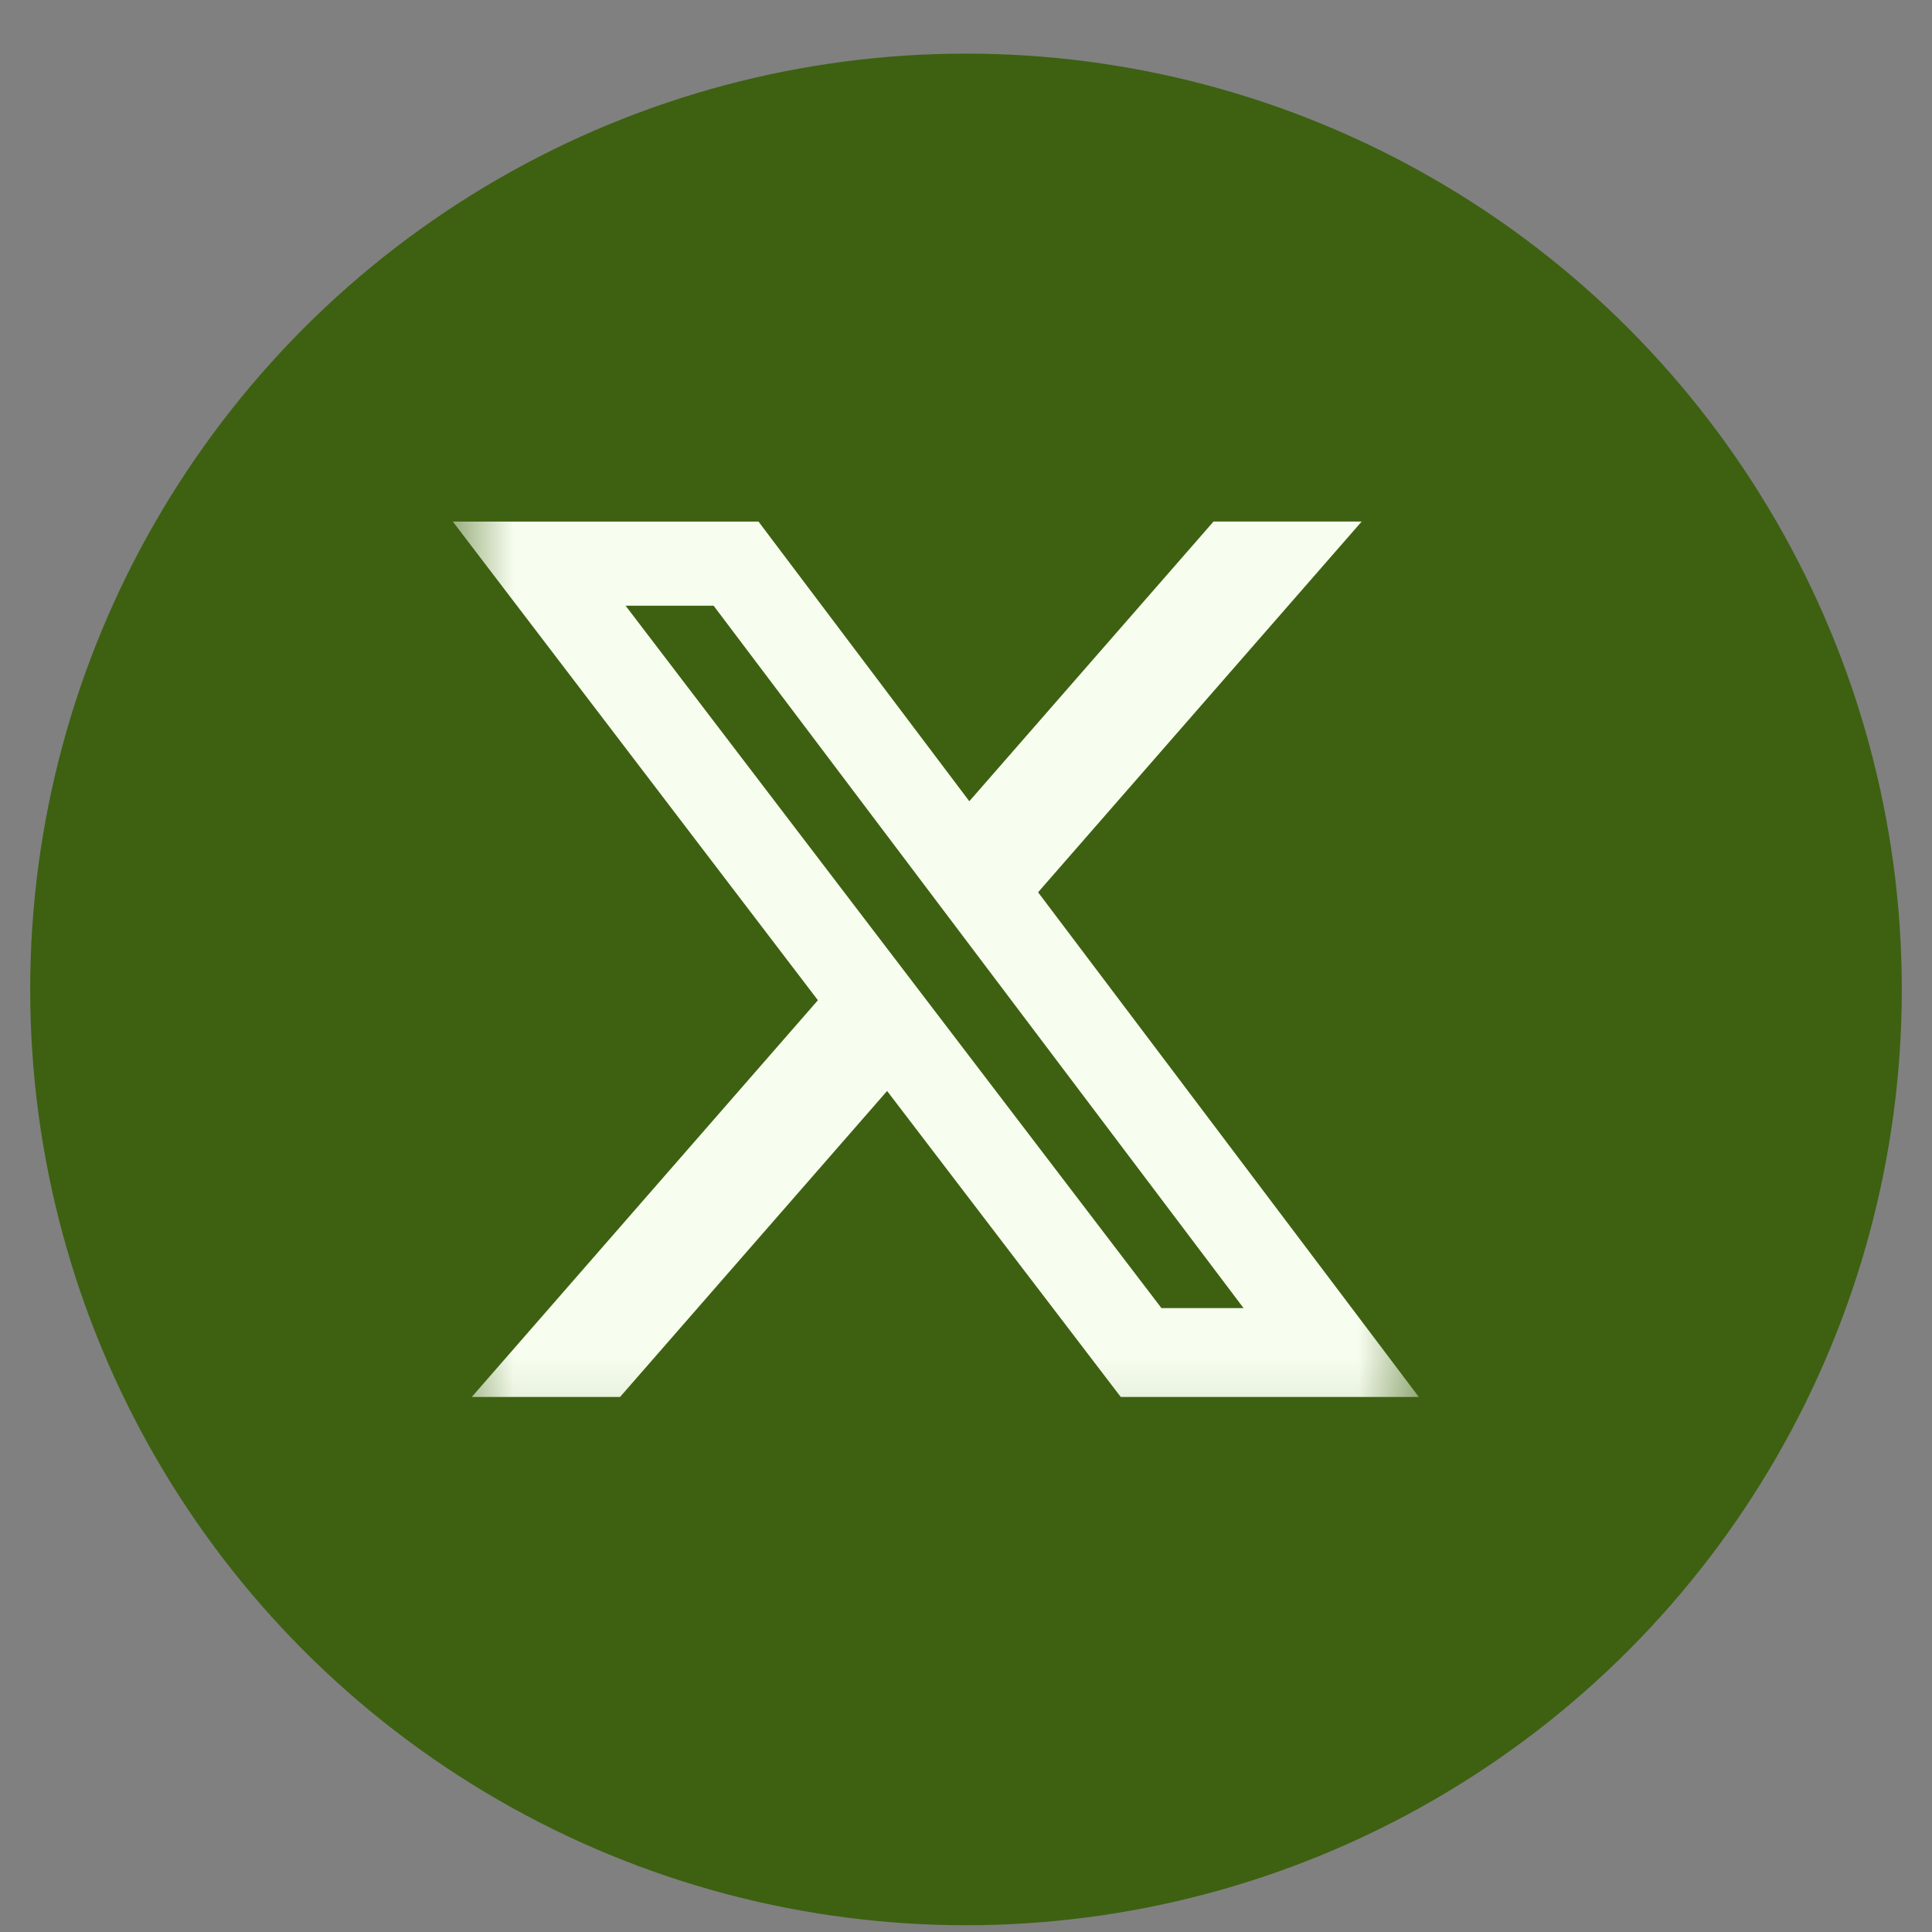 <svg width="32" height="32" viewBox="0 0 32 32" fill="none" xmlns="http://www.w3.org/2000/svg">
<rect x="0" y="0" width="32" height="32" fill="#808080" stroke="none"/>
<circle cx="16" cy="16.388" r="15.5" fill="#3D6111"/>
<mask id="mask0_172_1596" style="mask-type:luminance" maskUnits="userSpaceOnUse" x="7" y="7" width="17" height="17">
<path d="M7.5 7.888H23.5V23.888H7.5V7.888Z" fill="white"/>
</mask>
<g mask="url(#mask0_172_1596)">
<path d="M20.1 8.638H22.554L17.194 14.779L23.5 23.138H18.563L14.693 18.07L10.27 23.138H7.814L13.547 16.567L7.5 8.639H12.563L16.055 13.271L20.1 8.638ZM19.237 21.666H20.597L11.82 10.033H10.362L19.237 21.666Z" fill="#F7FDEF"/>
</g>
</svg>
